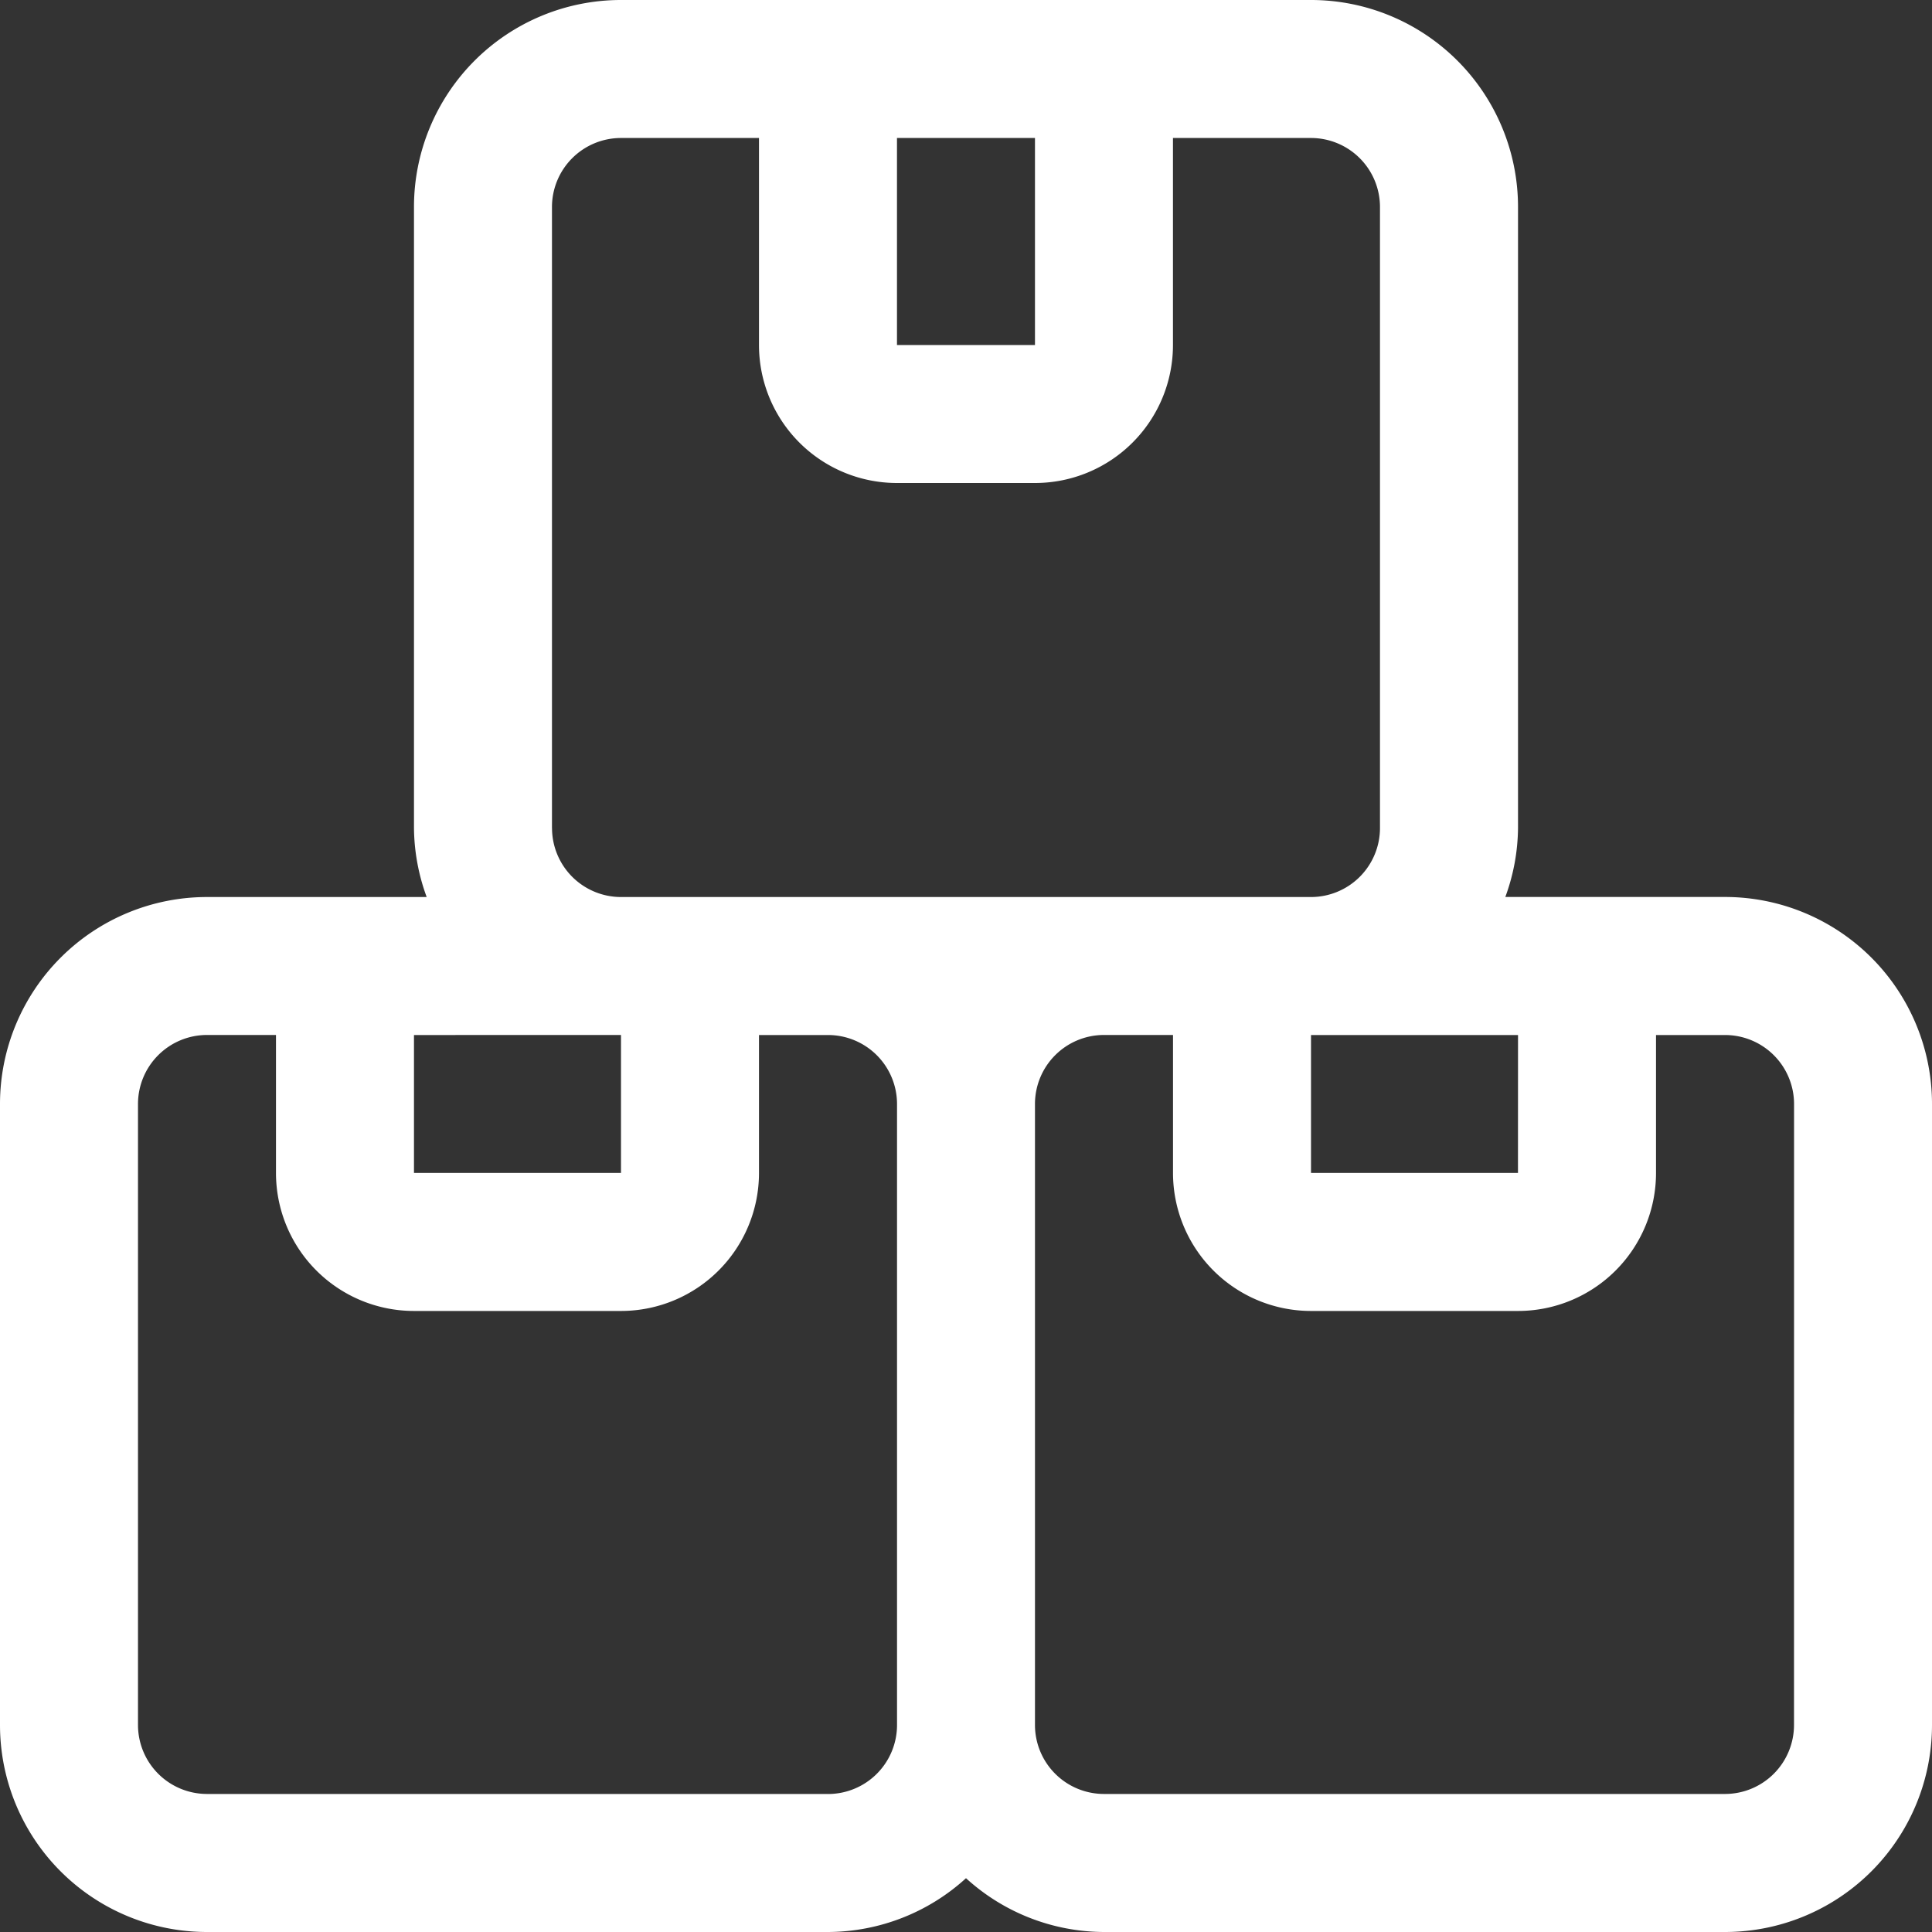 <svg xmlns="http://www.w3.org/2000/svg" width="40" height="40" viewBox="0 0 40 40">
  <rect x="0" y="0" width="40" height="40" fill="#333333" stroke="none"/>
  <path id="Layer_2" data-name="Layer 2" d="M37.714,20.571H33.166a4.237,4.237,0,0,0,.263-1.429V6.286A4.286,4.286,0,0,0,29.143,2H14.857a4.286,4.286,0,0,0-4.286,4.286V19.143a4.237,4.237,0,0,0,.263,1.429H6.286A4.286,4.286,0,0,0,2,24.857V37.714A4.286,4.286,0,0,0,6.286,42H19.143A4.259,4.259,0,0,0,22,40.886,4.259,4.259,0,0,0,24.857,42H37.714A4.286,4.286,0,0,0,42,37.714V24.857A4.286,4.286,0,0,0,37.714,20.571Zm-4.286,5.714H29.143V23.429h4.286Zm-10-21.429V9.143H20.571V4.857Zm-10,14.286V6.286a1.429,1.429,0,0,1,1.429-1.429h2.857V9.143A2.857,2.857,0,0,0,20.571,12h2.857a2.857,2.857,0,0,0,2.857-2.857V4.857h2.857a1.429,1.429,0,0,1,1.429,1.429V19.143a1.429,1.429,0,0,1-1.429,1.429H14.857A1.429,1.429,0,0,1,13.429,19.143Zm1.429,4.286v2.857H10.571V23.429Zm4.286,15.714H6.286a1.429,1.429,0,0,1-1.429-1.429V24.857a1.429,1.429,0,0,1,1.429-1.429H7.714v2.857a2.857,2.857,0,0,0,2.857,2.857h4.286a2.857,2.857,0,0,0,2.857-2.857V23.429h1.429a1.429,1.429,0,0,1,1.429,1.429V37.714A1.429,1.429,0,0,1,19.143,39.143Zm20-1.429a1.429,1.429,0,0,1-1.429,1.429H24.857a1.429,1.429,0,0,1-1.429-1.429V24.857a1.429,1.429,0,0,1,1.429-1.429h1.429v2.857a2.857,2.857,0,0,0,2.857,2.857h4.286a2.857,2.857,0,0,0,2.857-2.857V23.429h1.429a1.429,1.429,0,0,1,1.429,1.429Z" transform="translate(-2 -2)" fill="#fff"/>
</svg>

